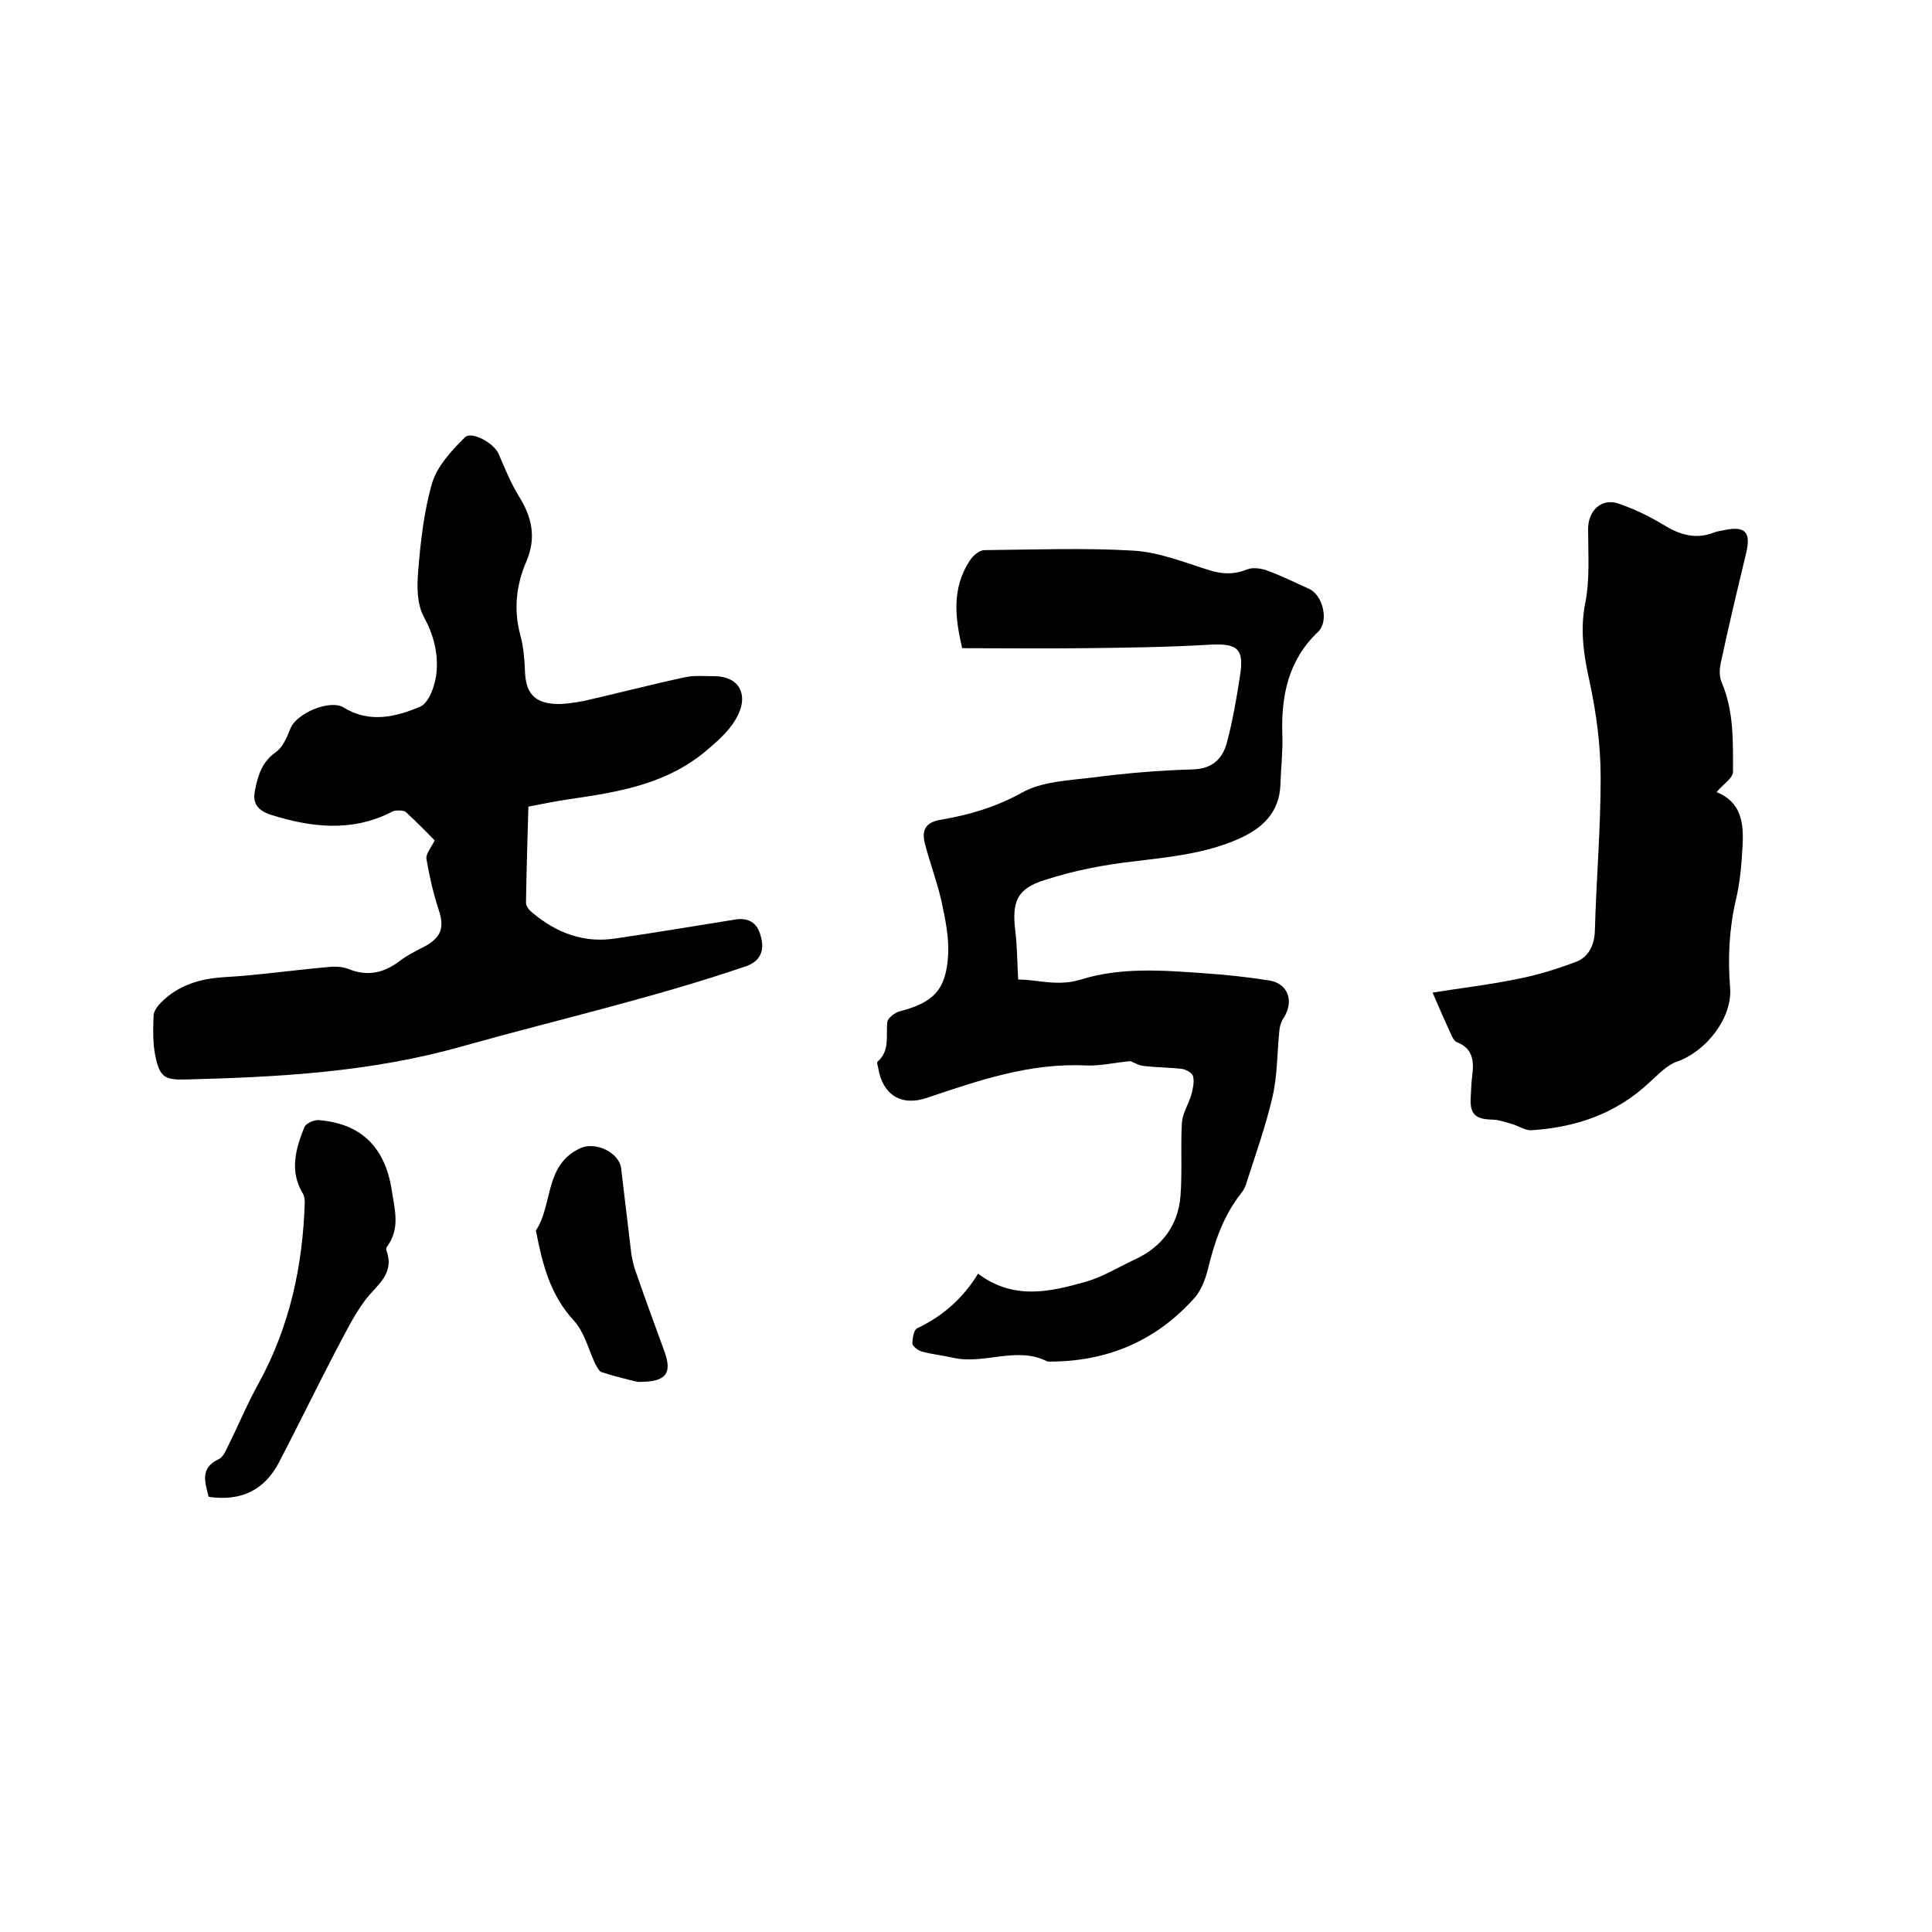 <svg enable-background="new 0 0 400 400" viewBox="0 0 400 400" xmlns="http://www.w3.org/2000/svg"><path d="m202.5 263.7c7.3 5.5 14.8 3.8 22.2 1.7 3.6-1 6.9-3.1 10.4-4.7 5.5-2.6 8.8-7 9.3-13 .4-5 0-10.1.3-15.2.1-2 1.4-3.9 2-6 .3-1.2.6-2.6.3-3.7-.2-.7-1.5-1.4-2.3-1.5-2.6-.3-5.3-.3-7.9-.6-1.1-.1-2.1-.8-2.8-1-3.2.3-6.2 1-9.1.9-11.6-.6-22.3 3.1-33 6.7-5.3 1.8-9.2-.6-10.1-6.3-.1-.4-.3-1.1-.1-1.2 2.6-2.3 1.7-5.3 2-8.2.1-.8 1.5-1.9 2.5-2.2 7-1.8 9.7-4.4 10.1-11.7.2-3.7-.6-7.5-1.4-11.2-.9-4-2.4-7.9-3.4-11.8-.7-2.7 0-4.5 3.4-5 5.8-1 11.3-2.6 16.7-5.6 4.1-2.3 9.5-2.5 14.4-3.1 6.9-.9 13.9-1.5 20.9-1.7 4.1-.1 6.2-2.2 7.1-5.5 1.2-4.5 2-9.1 2.7-13.7 1-5.9-.5-7-6.7-6.6-8.4.5-16.9.6-25.4.7-8.4.1-16.9 0-25.4 0-1.4-6.1-2.3-12.4 1.7-18.3.6-.9 1.9-2 2.9-2 10.3-.1 20.6-.5 30.8.1 5.3.3 10.5 2.4 15.6 4 2.8.9 5.2 1 8-.1 1.2-.5 2.9-.2 4.1.2 3 1.1 5.8 2.5 8.7 3.8s4.2 6.7 1.9 8.9c-6.2 5.9-7.7 13.3-7.4 21.5.1 3.4-.3 6.8-.4 10.1-.2 5.8-3.7 9.1-8.7 11.3-6.8 3-14 3.7-21.3 4.6-6.3.7-12.7 1.9-18.8 3.9-5.8 1.8-6.8 4.5-6.1 10.5.4 3.2.4 6.4.6 10.1 4 0 8.2 1.5 13 0 8.3-2.6 17-1.9 25.5-1.3 4.5.3 9.1.8 13.5 1.5 3.8.6 5.2 4.2 3 7.7-.5.7-.8 1.6-.9 2.5-.5 4.6-.4 9.3-1.4 13.7-1.4 6.1-3.5 12-5.4 17.9-.2.8-.6 1.6-1.1 2.2-3.8 4.8-5.6 10.3-7 16.1-.5 1.9-1.3 3.9-2.5 5.4-8.1 9.2-18.4 13.5-30.6 13.4-6.4-3.3-13.1.7-19.6-.8-2.2-.5-4.4-.7-6.5-1.3-.7-.2-1.8-1-1.9-1.6 0-1.1.3-2.9 1-3.2 5.5-2.6 9.6-6.4 12.6-11.3z"/><path d="m90 174c-1.7-1.7-3.7-3.8-5.9-5.8-.4-.4-1.1-.4-1.7-.4-.5 0-1.1.1-1.5.4-8.2 4.1-16.5 3.1-24.8.5-2.7-.9-3.9-2.3-3.3-5.1.6-3 1.4-5.8 4.2-7.8 1.5-1 2.4-3.1 3.1-4.9 1.2-3.2 8.2-6.2 11.1-4.4 5.3 3.3 10.9 1.9 15.8-.2 1.9-.8 3.2-4.7 3.4-7.3.3-3.8-.6-7.5-2.6-11.2-1.5-2.7-1.5-6.5-1.2-9.8.5-6.1 1.2-12.3 2.9-18.1 1.1-3.5 4-6.6 6.7-9.3 1.4-1.5 6.1 1.2 7 3.3 1.3 3 2.5 6 4.2 8.8 2.7 4.3 3.7 8.5 1.6 13.5-2.1 4.8-2.7 9.9-1.3 15.2.7 2.5.9 5.2 1 7.8.2 4 1.7 6.1 5.7 6.5 2.1.2 4.4-.2 6.6-.6 7-1.6 13.9-3.4 20.9-4.9 1.9-.4 4-.2 6-.2 4.9 0 7 3.5 5 7.8-1.4 3-3.7 5.1-6.3 7.3-8.4 7.3-18.6 8.9-29 10.4-2.6.4-5.2.9-8.2 1.5-.2 6.7-.4 13.3-.5 19.9 0 .8.8 1.7 1.5 2.2 4.9 4.1 10.6 6.2 17 5.2 8.3-1.2 16.5-2.6 24.7-3.9 2.8-.5 4.7.6 5.4 3.4.9 3.1-.2 5.2-2.9 6.2-19.3 6.6-39.2 11.1-58.8 16.6-19 5.4-38.1 6.4-57.4 6.9-4.3.1-5.3-.5-6.2-4.7-.6-2.7-.5-5.7-.4-8.5 0-1 .9-2.1 1.6-2.8 3.6-3.6 8.1-4.9 13.2-5.2 6.9-.4 13.7-1.4 20.5-2 1.6-.2 3.5-.3 5 .3 3.9 1.6 7.3.9 10.6-1.6 1.7-1.3 3.6-2.2 5.5-3.2 3.3-1.9 3.8-4 2.6-7.5-1.1-3.4-1.9-6.9-2.5-10.4-.2-1.1.9-2.3 1.7-3.9z"/><path d="m296.6 205.5c5.7-.9 11.6-1.6 17.5-2.8 4.2-.8 8.3-2.1 12.3-3.6 2.5-1 3.7-3.4 3.8-6.4.3-10.6 1.2-21.1 1.2-31.7 0-6.7-.9-13.4-2.3-19.9-1.2-5.4-2-10.6-.9-16.2 1-5 .6-10.3.6-15.4 0-3.8 2.8-6.5 6.4-5.2 3.2 1.1 6.3 2.6 9.1 4.3 3.4 2.1 6.8 3.2 10.7 1.6.6-.2 1.2-.3 1.8-.4 4.5-1 5.8.3 4.7 4.8-1.8 7.5-3.6 15-5.2 22.5-.3 1.4-.4 3 .2 4.3 2.5 5.9 2.3 12.2 2.3 18.4 0 1.3-2.1 2.6-3.4 4.2-.1-.4-.1-.1 0 0 5 2 5.6 6.2 5.4 10.7-.2 3.9-.5 7.8-1.4 11.6-1.4 6-1.7 12.1-1.2 18.2.5 6.3-5 13.2-11 15.3-2.1.7-3.9 2.7-5.7 4.3-6.9 6.5-15.2 9.3-24.4 9.9-1.3.1-2.7-.9-4.1-1.3s-2.8-.9-4.2-.9c-3.4-.1-4.5-1.2-4.3-4.6.1-1.5.1-3 .3-4.4.4-3 .2-5.7-3.1-7-.6-.2-1-1-1.3-1.7-1.2-2.6-2.3-5.1-3.8-8.6z"/><path d="m43.2 309.9c-.8-3.1-1.8-6 2.1-7.8 1-.5 1.5-1.9 2.1-3.1 2.1-4.2 3.9-8.6 6.2-12.7 6.4-11.7 9.1-24.3 9.5-37.4 0-.6-.1-1.3-.4-1.8-2.8-4.6-1.5-9.2.3-13.7.3-.8 1.9-1.5 2.8-1.5 8.7.6 13.9 5.4 15.3 14.5.6 3.9 1.8 7.9-.9 11.6-.2.2-.3.7-.2.9 1.8 4.9-2 7.1-4.4 10.3-2.5 3.3-4.3 7.2-6.3 10.9-3.9 7.5-7.6 15.1-11.5 22.6-3 5.8-7.9 8.2-14.6 7.2z"/><path d="m132 286.1c-1.7-.4-4.6-1.1-7.4-2-.6-.2-1-1.1-1.4-1.8-1.4-3-2.2-6.5-4.4-8.9-4.9-5.3-6.5-11.7-7.8-18.4 0-.1-.1-.2 0-.3 3.5-5.4 1.7-13.6 9.2-17 3.1-1.4 8 .9 8.4 4.2.7 5.9 1.4 11.8 2.1 17.6.2 1.3.5 2.7 1 4 1.9 5.5 3.9 10.9 5.9 16.4 1.6 4.5.3 6.3-5.6 6.2z"/></svg>